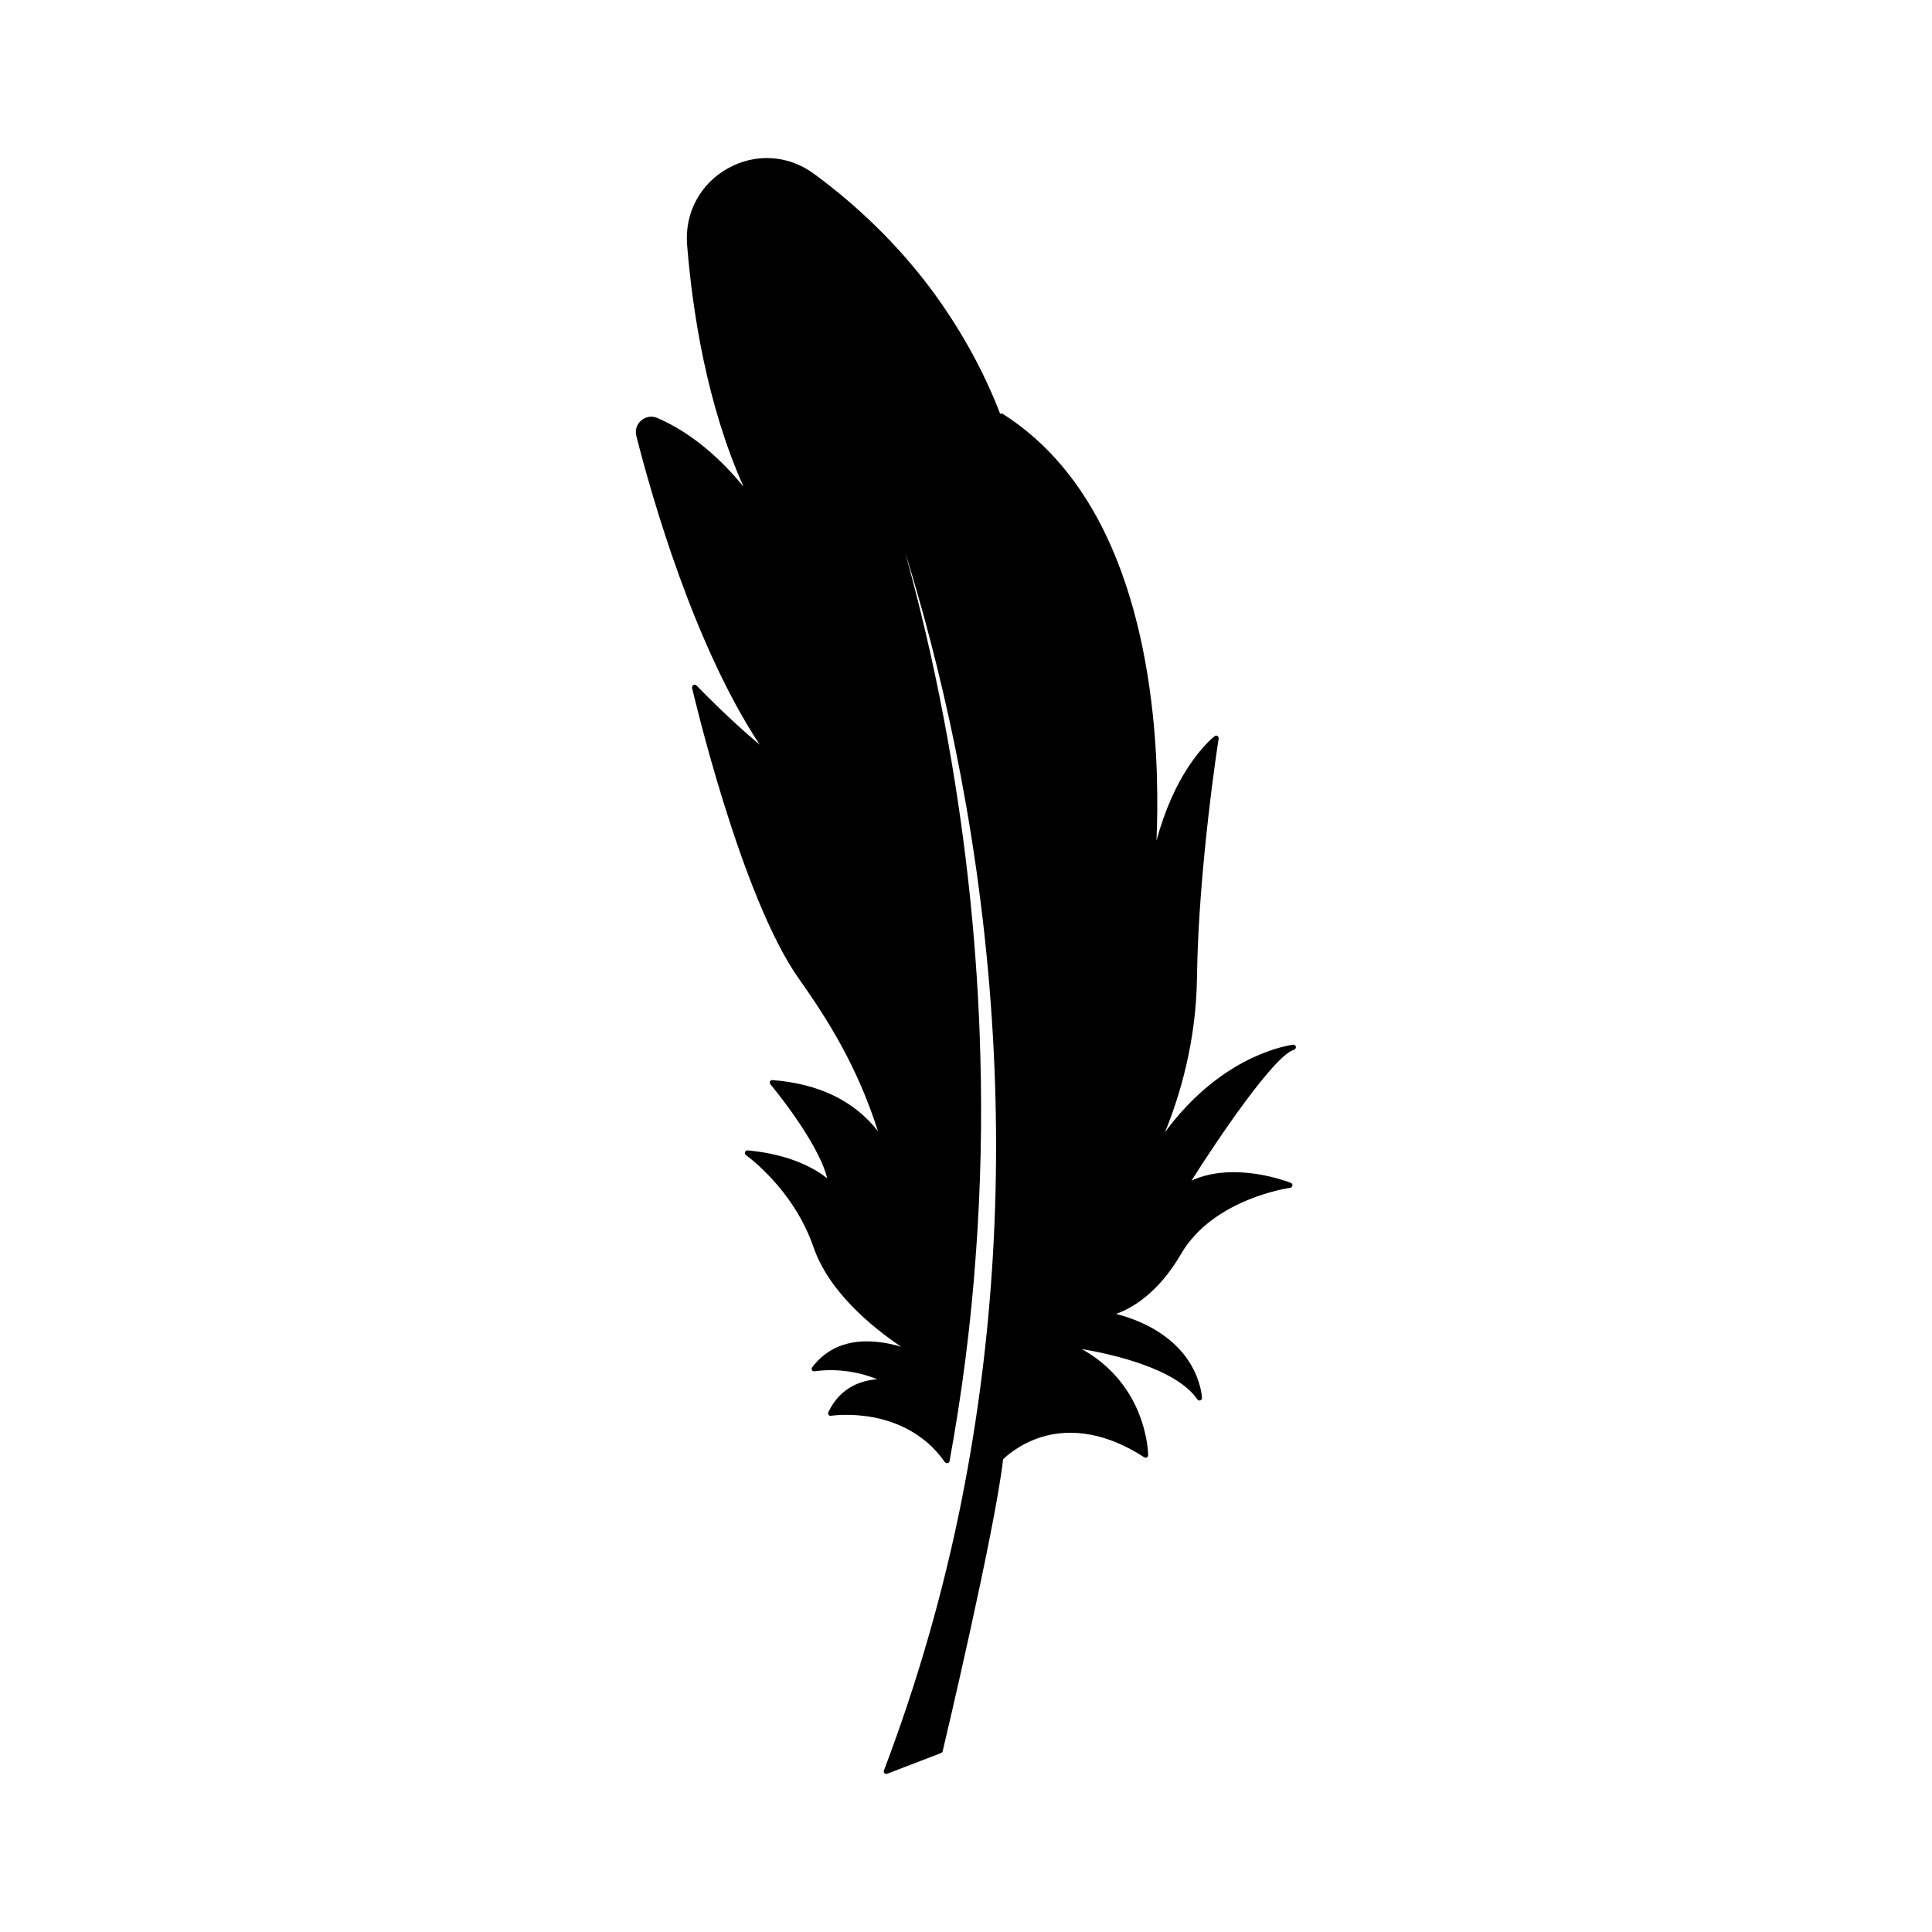 <?xml version="1.0" encoding="UTF-8"?>
<!-- The Best Svg Icon site in the world: iconSvg.co, Visit us! https://iconsvg.co -->
<svg fill="#000000" width="800px" height="800px" version="1.1" viewBox="144 144 512 512" xmlns="http://www.w3.org/2000/svg">
 <path d="m486.65 420.86c-3.477 0.504-19.801 3.981-33.906 23.176 3.828-9.371 8.262-23.832 8.465-41.012 0.402-29.223 5.691-62.977 5.742-63.277 0.051-0.25-0.102-0.555-0.301-0.707-0.25-0.152-0.555-0.102-0.754 0.051-0.152 0.102-3.527 2.719-7.406 8.816-2.57 4.031-5.691 10.277-8.012 18.895 0.402-9.422 0.453-23.832-1.715-39.5-2.117-15.566-5.945-29.27-11.336-40.809-6.75-14.41-16.07-25.441-27.66-32.797-0.203-0.152-0.504-0.152-0.707 0-0.555-1.461-1.16-2.973-1.812-4.484-4.383-10.227-10.078-20-16.879-29.07-8.516-11.285-18.844-21.41-30.73-30.129-6.699-4.938-15.418-5.492-22.723-1.41-7.356 4.082-11.488 11.84-10.832 20.203 1.41 17.531 5.141 42.219 14.965 64.184-5.492-6.75-13.199-14.055-22.871-18.238-1.41-0.605-3.074-0.352-4.231 0.656-1.211 1.008-1.715 2.621-1.309 4.133 4.133 16.223 15.266 55.418 32.695 81.82-5.441-4.586-11.082-9.875-16.777-15.719-0.203-0.203-0.555-0.25-0.805-0.102-0.25 0.152-0.402 0.453-0.352 0.754 0.152 0.555 12.848 55.367 28.414 77.234 10.125 14.207 16.324 26.148 20.859 40.254-6.297-8.062-15.668-12.594-27.961-13.551-0.25 0-0.555 0.102-0.656 0.352-0.102 0.25-0.102 0.555 0.102 0.754 0.152 0.152 12.695 15.215 15.062 24.938-2.719-2.215-9.371-6.348-21.059-7.406-0.301-0.051-0.605 0.152-0.707 0.453-0.102 0.301 0 0.605 0.25 0.805 0.102 0.102 12.543 8.867 17.887 24.383 4.031 11.738 15.316 21.059 23.227 26.398-2.016-0.605-4.231-1.109-6.551-1.309-7.356-0.707-13.098 1.562-17.027 6.75-0.152 0.203-0.203 0.555-0.051 0.754 0.152 0.25 0.453 0.352 0.707 0.301 0.102 0 7.859-1.461 16.574 2.117-3.727 0.25-9.672 1.812-12.949 8.715-0.102 0.25-0.102 0.504 0.051 0.707 0.152 0.203 0.402 0.301 0.656 0.25 0.051 0 4.988-0.754 11.133 0.402 5.644 1.059 13.551 3.981 19.043 11.891l0.102 0.102s0.051 0 0.051 0.051c0.051 0 0.051 0.051 0.102 0.051h0.051c0.051 0 0.051 0 0.102 0.051h0.051 0.102 0.102 0.051 0.051 0.051s0.051 0 0.051-0.051h0.051 0.051s0.051-0.051 0.051-0.051l0.051-0.051 0.051-0.051v-0.051c0-0.051 0.051-0.051 0.051-0.102 0-0.051 0.051-0.102 0.051-0.102 3.273-17.836 5.644-36.074 6.953-54.512v-0.102c0-0.152 0-0.352 0.051-0.555 1.258-17.332 1.664-34.914 1.16-52.598-0.051-1.613-0.102-3.223-0.152-4.887v-0.152c-1.008-27.809-4.18-55.871-9.422-83.531-3.223-17.18-6.953-32.242-10.379-44.688 8.766 28.164 19.043 69.879 22.723 119.71 3.324 44.738 0.754 88.77-7.559 130.79v0.051c-4.887 24.738-11.891 49.07-20.758 72.398-0.102 0.25-0.051 0.555 0.152 0.707 0.152 0.152 0.301 0.203 0.453 0.203 0.102 0 0.152 0 0.25-0.051l14.309-5.492c0.203-0.102 0.352-0.25 0.402-0.453 0.152-0.605 13.855-58.34 16.02-77.387 0.754-0.754 4.281-4.031 9.977-5.844 8.465-2.672 17.938-0.855 27.406 5.289 0.203 0.152 0.453 0.152 0.707 0.051 0.203-0.102 0.352-0.352 0.352-0.605 0-0.203-0.051-5.34-2.719-11.688-2.168-5.09-6.449-11.738-14.863-16.426 8.062 1.359 24.988 5.141 30.633 13.352 0.152 0.25 0.504 0.352 0.754 0.25 0.301-0.102 0.453-0.352 0.453-0.656 0-0.203-0.203-4.586-3.426-9.621-2.769-4.281-8.363-9.773-19.348-12.645 3.879-1.359 10.984-5.141 17.23-15.871 8.516-14.66 28.719-17.531 28.918-17.531 0.301-0.051 0.555-0.301 0.605-0.605 0.051-0.301-0.152-0.605-0.402-0.707-0.656-0.25-14.914-5.844-26.348-0.605 6.902-10.934 22.016-33.301 27.156-34.66 0.352-0.102 0.555-0.453 0.504-0.805-0.059-0.34-0.359-0.594-0.766-0.543z"/>
</svg>